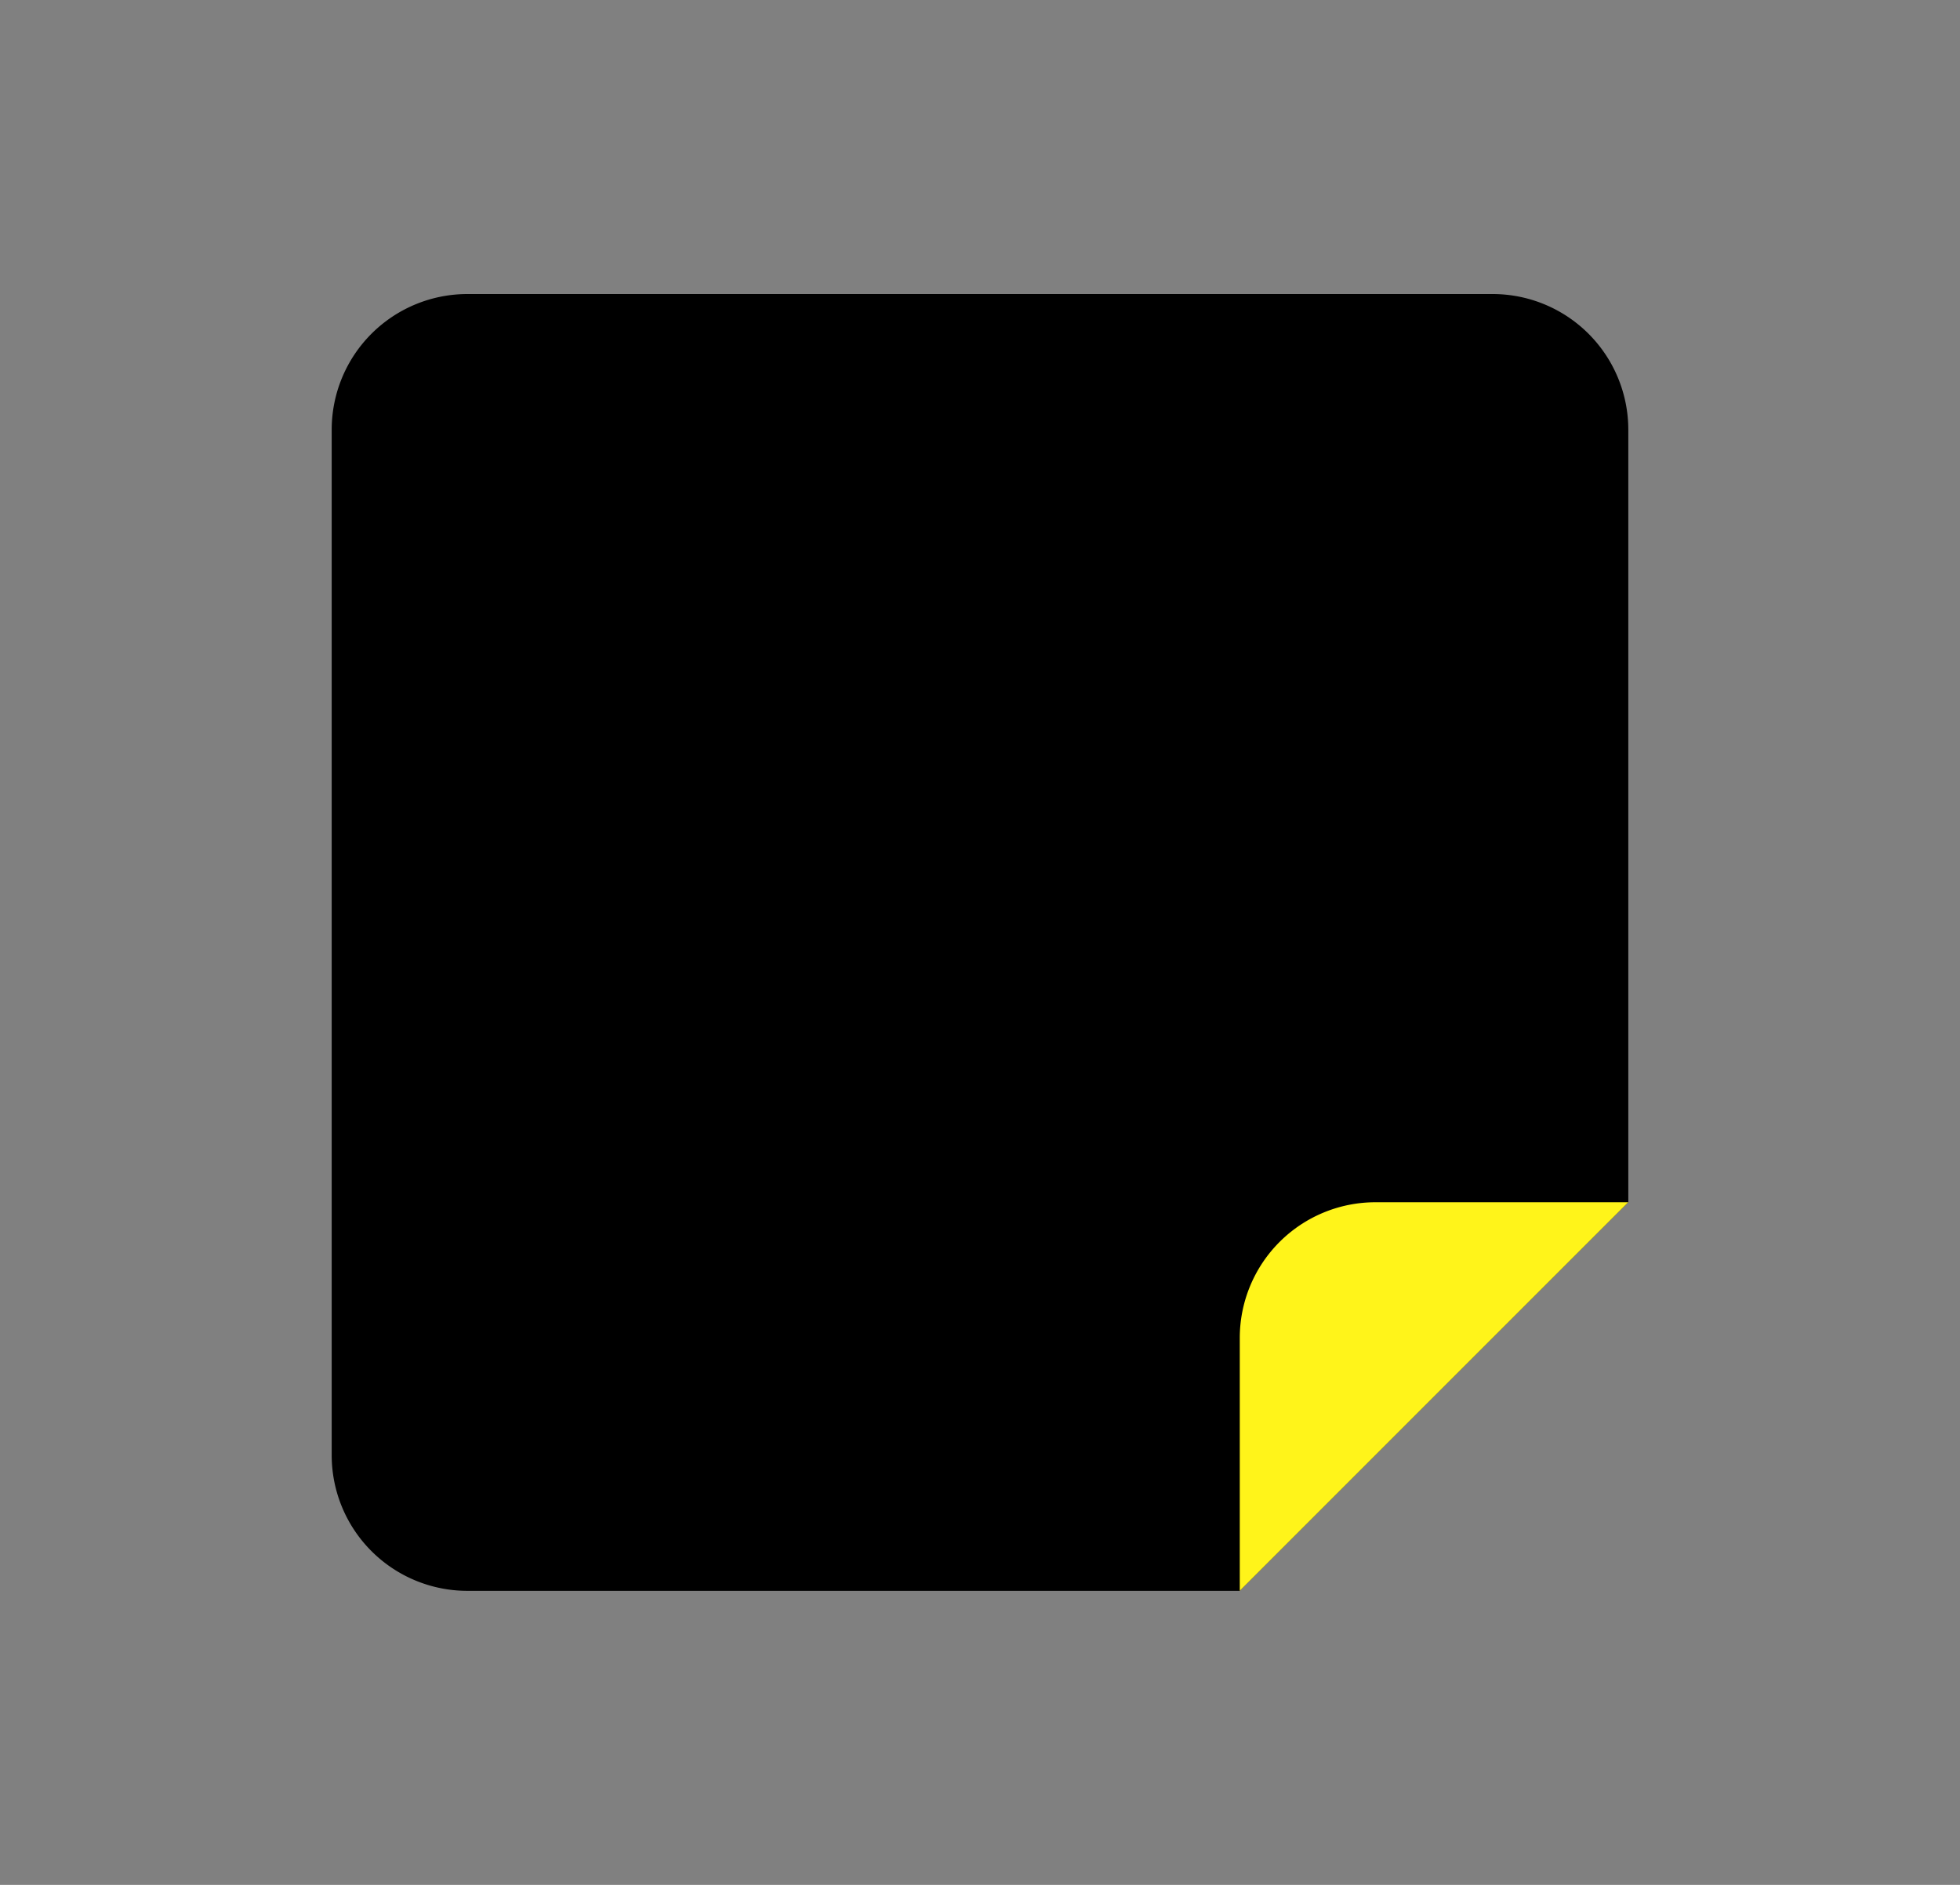 <svg xmlns="http://www.w3.org/2000/svg" viewBox="0 0 260 250"><rect x="0" y="0" width="260" height="250" fill="#808080" stroke="none"/><defs><style>.cls-1{fill:#fff41a;}</style></defs><g id="Patch"><path d="M216,159.46V57a18,18,0,0,0-18-18H62A18,18,0,0,0,44,57V193a18,18,0,0,0,18,18H164.46Z"/><path class="cls-1" d="M216,159.46H182.46a18,18,0,0,0-18,18V211Z"/></g></svg>